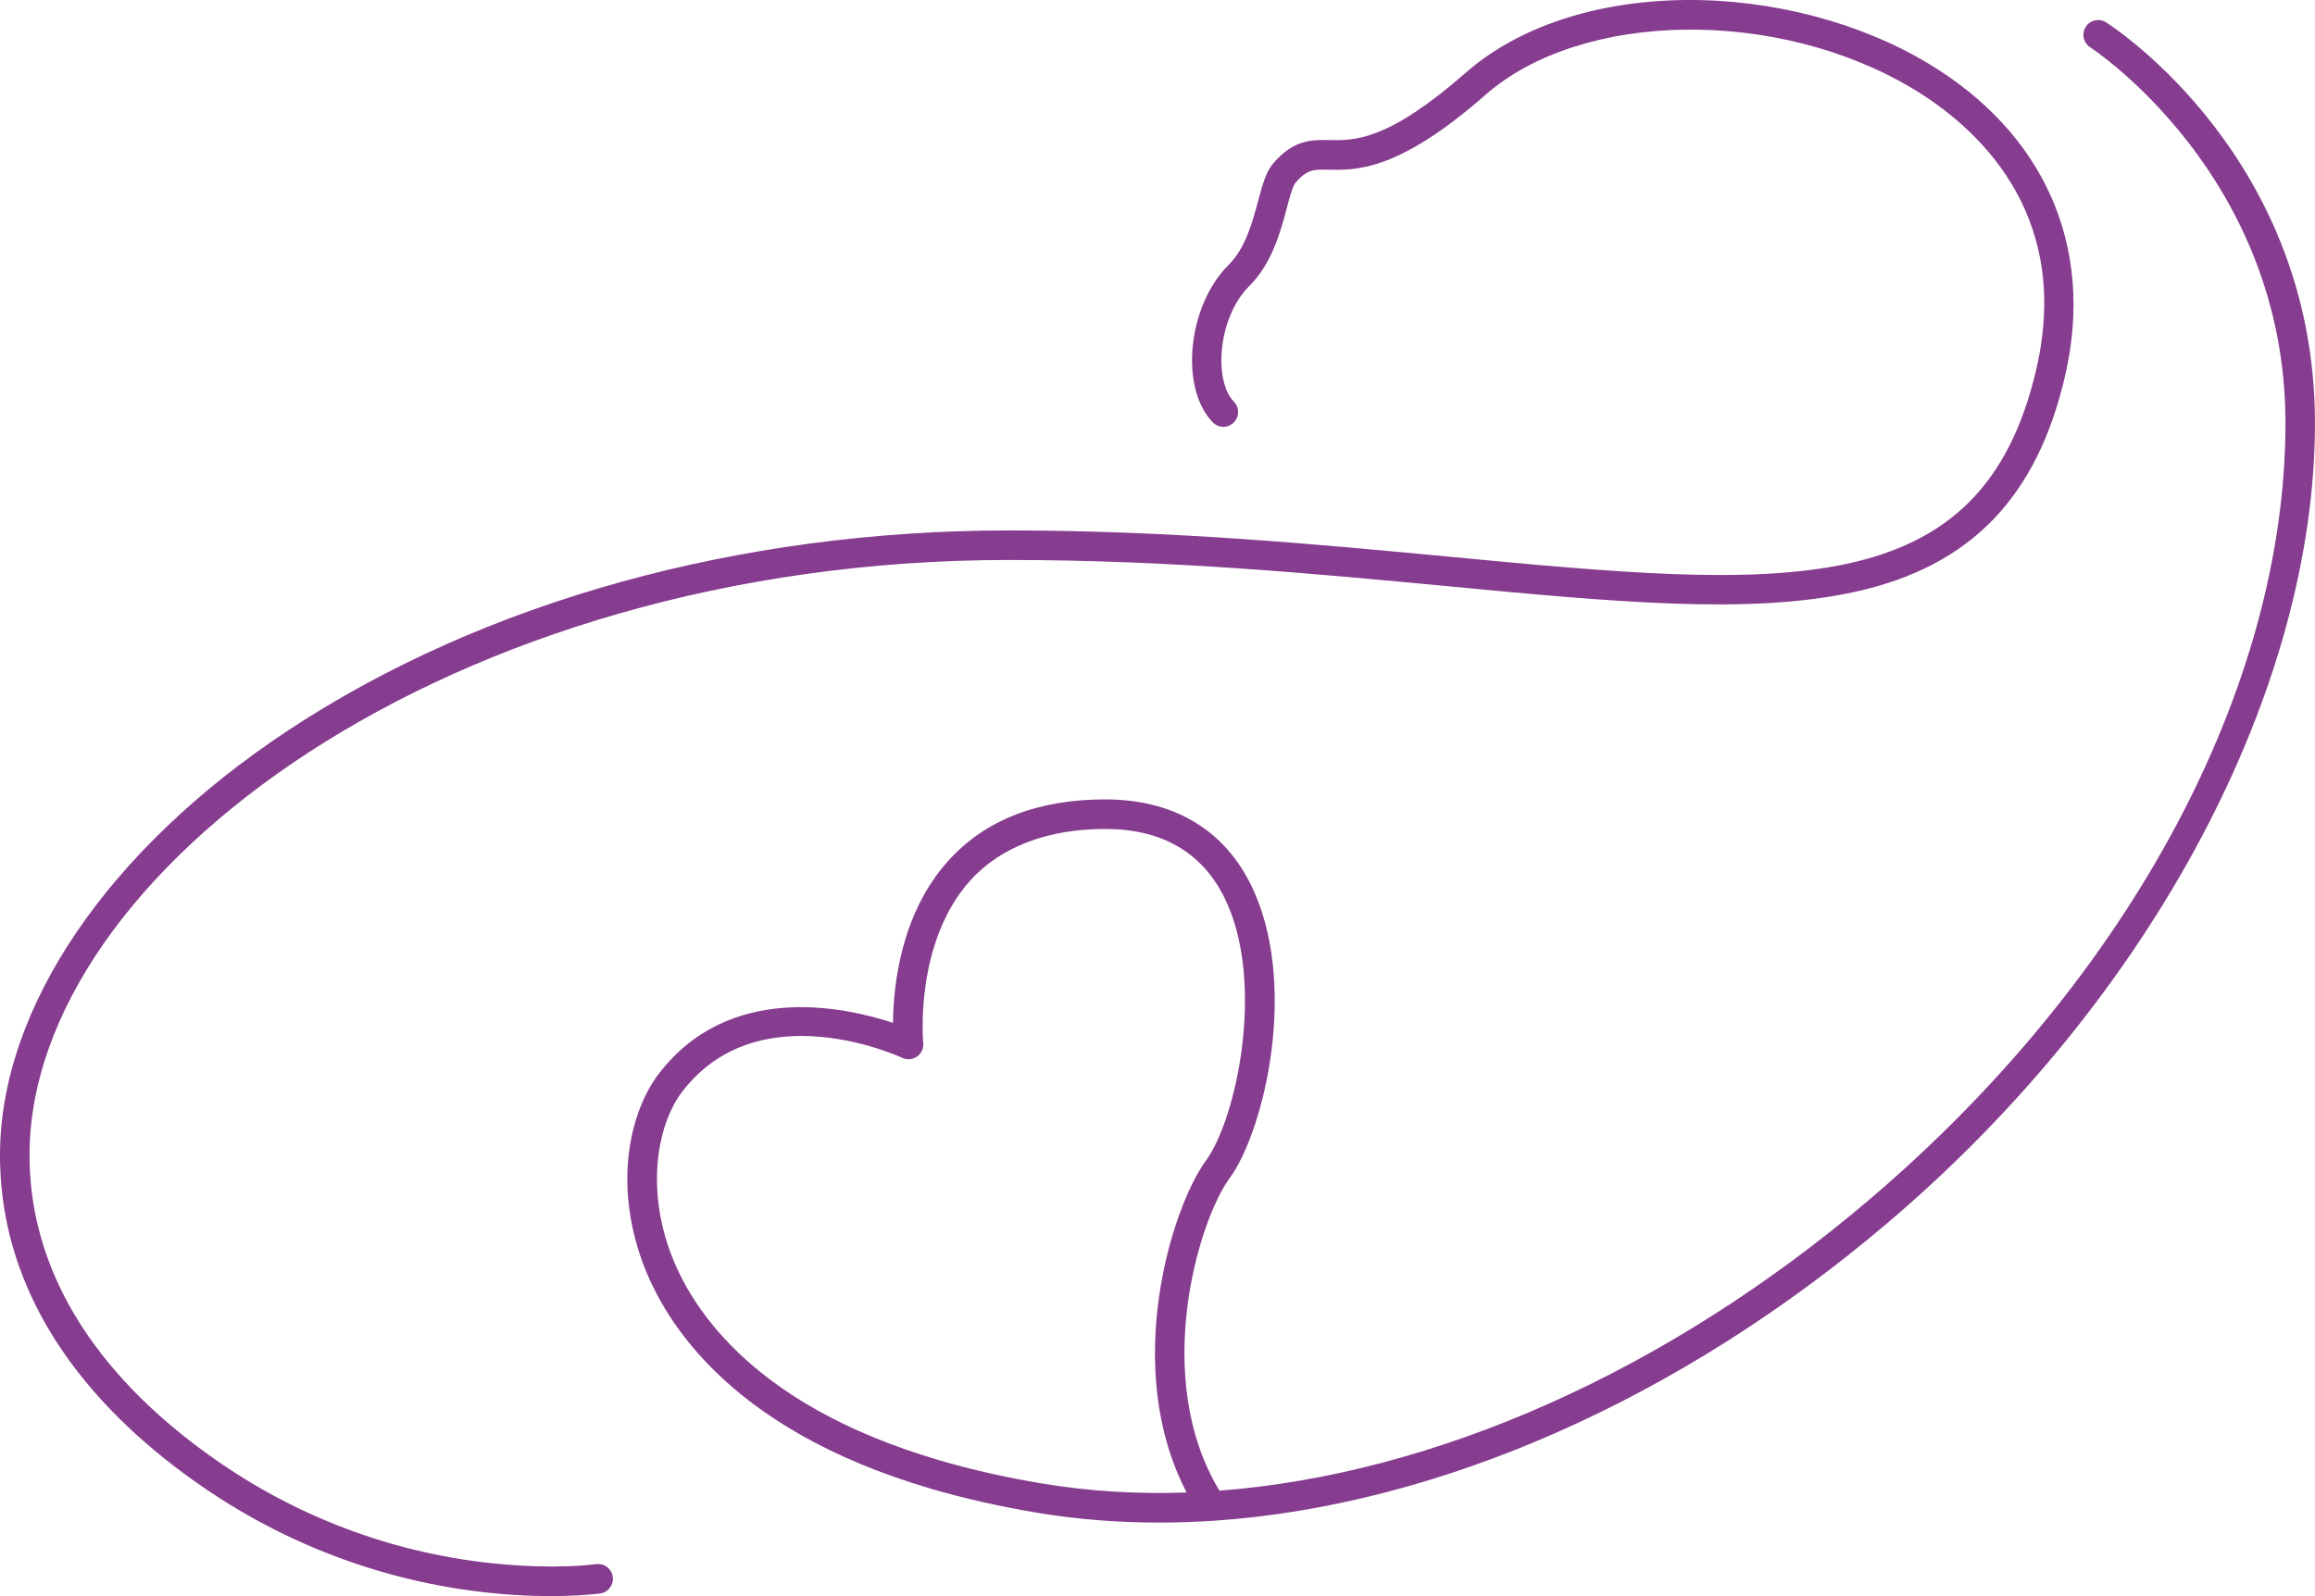 <svg width="145" height="100" viewBox="0 0 145 100" fill="none" xmlns="http://www.w3.org/2000/svg">
<g clip-path="url(#clip0_25_18608)">
<path d="M72.579 95.392C69.987 95.392 67.447 95.189 64.975 94.778C62.611 94.382 60.363 93.875 58.294 93.266C45.399 89.478 41.344 82.441 40.073 78.585C38.429 73.588 39.66 69.401 41.218 67.336C45.633 61.477 52.926 63.087 55.933 64.085C55.952 61.786 56.407 57.247 59.397 53.928C61.693 51.378 64.996 50.084 69.214 50.084C73.431 50.084 76.572 51.904 78.308 55.349C81.402 61.49 79.222 70.81 77.002 73.838C75.082 76.462 72.092 86.304 76.381 93.393C89.84 92.364 104.395 85.949 117.072 75.17C133.4 61.282 143.15 43.087 143.15 26.502C143.15 10.986 131.042 3.041 130.922 2.964C130.491 2.689 130.365 2.114 130.639 1.684C130.913 1.252 131.483 1.125 131.914 1.4C132.449 1.74 144.997 9.941 144.997 26.502C144.997 43.062 135.004 62.349 118.267 76.585C105.165 87.729 90.052 94.317 76.082 95.272C76.002 95.287 75.919 95.294 75.839 95.287C74.743 95.359 73.656 95.392 72.576 95.392H72.579ZM50.192 64.904C47.618 64.904 44.771 65.689 42.69 68.452C41.301 70.294 40.498 73.959 41.828 78.001C42.982 81.511 46.729 87.933 58.815 91.483C60.813 92.07 62.986 92.562 65.28 92.945C68.204 93.433 71.233 93.616 74.327 93.507C70.236 85.68 73.398 75.637 75.519 72.738C77.492 70.043 79.293 61.403 76.664 56.184C75.242 53.365 72.736 51.935 69.217 51.935C65.698 51.935 62.709 53.019 60.779 55.158C57.251 59.064 57.82 65.284 57.827 65.346C57.86 65.677 57.713 66.001 57.442 66.193C57.171 66.385 56.82 66.418 56.518 66.279C56.312 66.184 53.48 64.904 50.198 64.904H50.192Z" fill="#863C8F"/>
<path d="M34.572 100C34.227 100 33.873 99.994 33.509 99.984C26.253 99.765 19.225 97.519 13.182 93.486C7.17 89.472 0 82.546 0 72.361C0 63.18 6.736 53.245 18.015 45.782C30.246 37.688 46.291 33.232 63.198 33.232C73.379 33.232 82.587 34.104 90.711 34.873C111.565 36.848 124.149 38.041 127.563 23.044C129.801 13.217 123.666 7.871 119.809 5.556C111.331 0.473 99.072 0.649 93.041 5.943C87.602 10.717 84.976 10.664 83.239 10.633C82.27 10.615 81.869 10.606 81.143 11.449C80.964 11.656 80.758 12.435 80.592 13.062C80.204 14.518 79.671 16.511 78.249 17.92C76.279 19.876 75.999 23.847 77.285 25.167C77.643 25.532 77.636 26.119 77.27 26.477C76.904 26.836 76.322 26.829 75.965 26.462C73.868 24.311 74.382 19.15 76.95 16.601C78.015 15.544 78.452 13.9 78.806 12.58C79.077 11.567 79.293 10.763 79.745 10.235C81.038 8.733 82.174 8.755 83.273 8.776C84.816 8.81 86.921 8.847 91.822 4.543C95.107 1.669 99.993 0.056 105.583 9.37504e-06C110.952 -0.049 116.475 1.394 120.76 3.965C128.053 8.341 131.19 15.445 129.367 23.455C127.613 31.162 123.42 35.494 116.173 37.083C109.613 38.523 101.196 37.726 90.541 36.715C82.457 35.949 73.293 35.083 63.201 35.083C28.088 35.083 1.85 54.762 1.85 72.358C1.85 81.721 8.571 88.174 14.21 91.938C19.964 95.779 26.66 97.917 33.568 98.127C34.975 98.171 36.249 98.127 37.358 97.994C37.865 97.936 38.324 98.297 38.383 98.807C38.441 99.317 38.078 99.778 37.573 99.836C36.665 99.941 35.661 99.997 34.575 99.997L34.572 100Z" fill="#863C8F"/>
</g>
<defs>
<clipPath id="clip0_25_18608">
<rect width="145" height="100" fill="white"/>
</clipPath>
</defs>
</svg>
